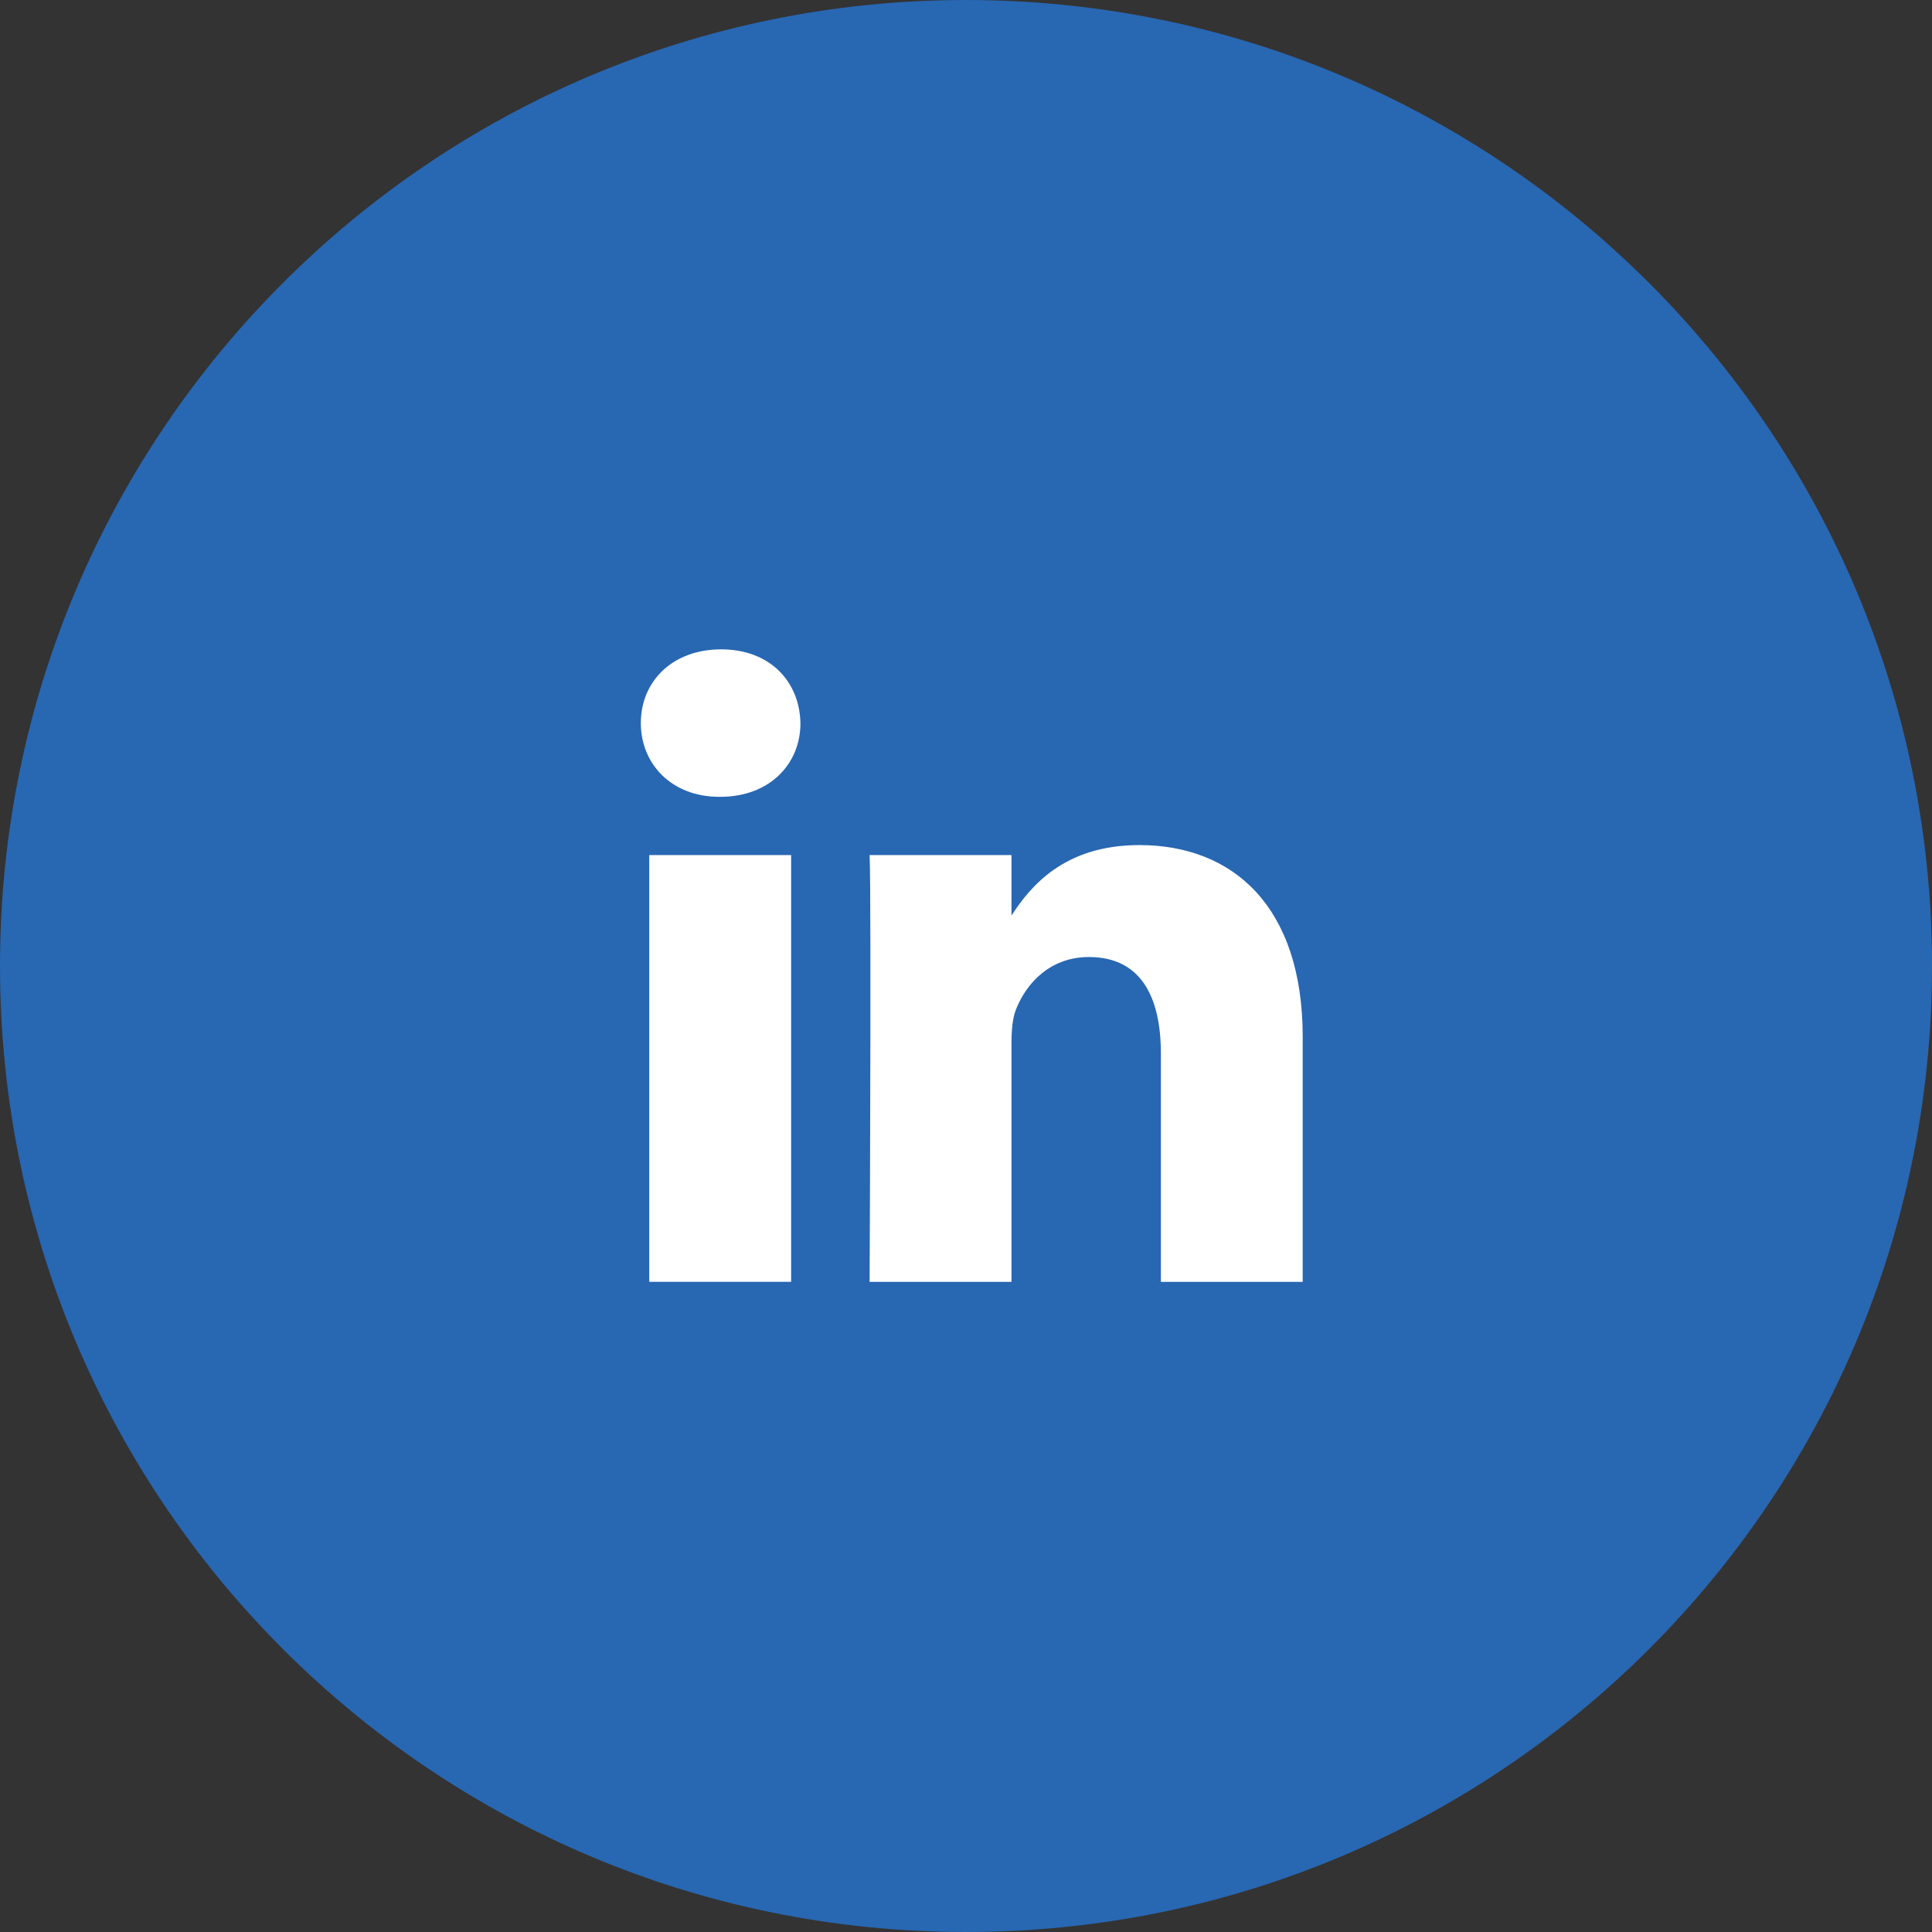 <svg xmlns="http://www.w3.org/2000/svg" width="39" height="39" viewBox="0 0 39 39"><rect x="0" y="0" width="39" height="39" fill="#333333" stroke="none"/><defs><clipPath id="a"><path d="M19.5,0 C30.27,0 39,8.73 39,19.5 C39,30.27 30.27,39 19.5,39 C8.73,39 0,30.27 0,19.5 C0,8.73 8.73,0 19.5,0 Z"/></clipPath><clipPath id="b"><path d="M2.864,0 L2.864,8.614 L0,8.614 L0,0 L2.864,0 Z"/></clipPath><clipPath id="c"><path d="M1.621,0 C2.601,0 3.204,0.643 3.222,1.488 C3.223,2.315 2.601,2.977 1.602,2.977 L1.583,2.977 C0.622,2.977 0,2.315 0,1.488 C0,0.643 0.641,0 1.621,0 Z"/></clipPath><clipPath id="d"><path d="M5.445,0 C7.33,0 8.743,1.231 8.743,3.877 L8.743,8.817 L5.88,8.817 L5.88,4.208 C5.88,3.05 5.465,2.26 4.429,2.26 C3.637,2.26 3.166,2.793 2.959,3.308 C2.883,3.492 2.864,3.748 2.864,4.006 L2.864,8.817 L0,8.817 L0.001,8.642 C0.004,8.021 0.013,5.849 0.016,3.855 L0.016,2.061 C0.015,1.131 0.01,0.418 0,0.202 L2.864,0.202 L2.864,1.423 C3.244,0.837 3.924,0 5.445,0 Z"/></clipPath></defs><g clip-path="url(#a)"><polygon fill="#2867B2" points="0 0 39 0 39 39 0 39 0 0"/></g><g clip-path="url(#b)" transform="translate(13.106 17.261)"><polygon fill="#FFF" points="0 0 2.864 0 2.864 8.614 0 8.614 0 0"/></g><g clip-path="url(#c)" transform="translate(12.936 13.108)"><polygon fill="#FFF" points="0 0 3.222 0 3.222 2.977 0 2.977 0 0"/></g><g clip-path="url(#d)" transform="translate(17.554 17.059)"><polygon fill="#FFF" points="0 0 8.743 0 8.743 8.817 0 8.817 0 0"/></g></svg>